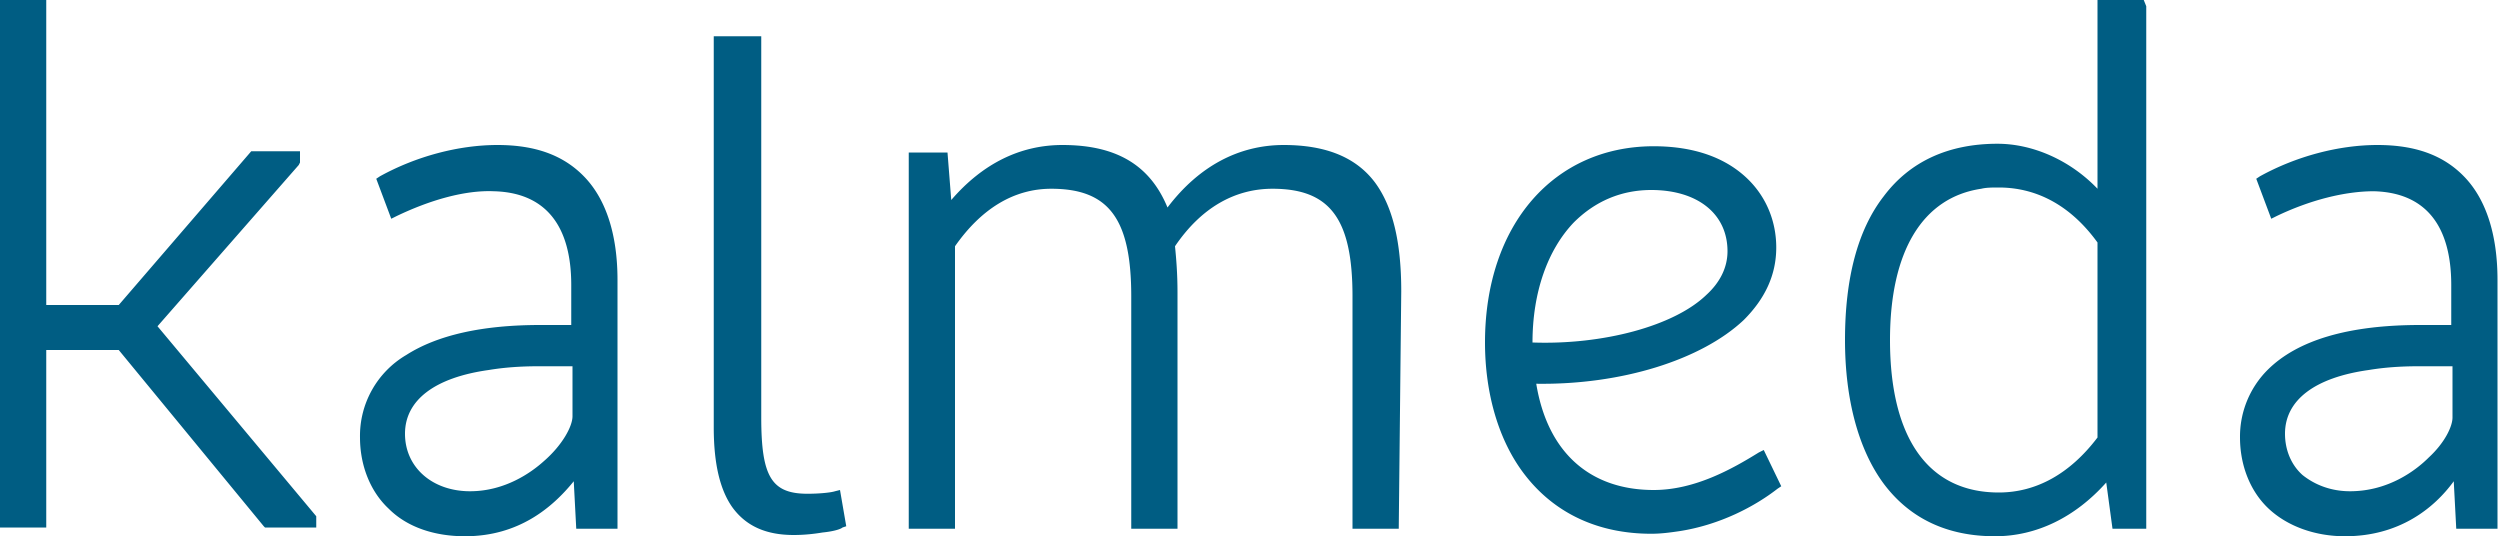 <svg version="1.1" id="kalmeda-logo" xmlns="http://www.w3.org/2000/svg" x="0" y="0" width="200" height="42.9" xml:space="preserve">
  <style>
    .st0{fill:#005D83;}
  </style>
  <path class="st0" d="M49.4 35.8V22.4c0-3.6-.9-6.4-2.6-8.2-1.7-1.8-4-2.6-7-2.6-3.1 0-6.5.9-9.4 2.5l-.3.2 1.2 3.2.4-.2c2.7-1.3 5.5-2.1 7.8-2 4.1.1 6.2 2.7 6.2 7.5V26h-2.5c-4.6 0-8.2.8-10.7 2.4a7.5 7.5 0 00-3.7 6.6c0 2.2.8 4.3 2.3 5.7 1.5 1.5 3.7 2.2 6.1 2.2 4.3 0 7-2.3 8.7-4.4l.2 3.8h3.3v-6.5zm-3.6-6.5v4c0 .8-.8 2.3-2.3 3.6-1 .9-3.1 2.4-5.9 2.4-3 0-5.2-1.9-5.2-4.6 0-2.7 2.4-4.5 6.7-5.1 1.2-.2 2.5-.3 4-.3h2.7zM112.1 23.3c0-4-.7-6.8-2.1-8.7-1.5-2-3.9-3-7.3-3-3.6 0-6.8 1.7-9.3 5-1.4-3.4-4.1-5-8.4-5-3.4 0-6.4 1.5-8.9 4.4l-.3-3.8h-3.1V42.3h3.7V19.7c2.1-3 4.7-4.6 7.7-4.6 4.6 0 6.4 2.4 6.4 8.6v18.6h3.7V23.4c0-1.5-.1-2.7-.2-3.7 2.1-3.1 4.8-4.6 7.8-4.6 4.6 0 6.4 2.4 6.4 8.6V42.3h3.7l.2-19zM171.5 0h-3.7v15.1c-2.2-2.3-5.2-3.6-8-3.6-3.9 0-7 1.4-9.1 4.2-2.1 2.7-3.1 6.6-3.1 11.5 0 4.8 1.1 8.8 3.1 11.5 2.1 2.8 5.1 4.2 8.9 4.2 3.3 0 6.4-1.5 8.9-4.3l.5 3.7h2.7V.5l-.2-.5zm-3.7 19.4V35c-2.2 2.9-4.9 4.4-7.9 4.4-5.6 0-8.7-4.3-8.7-12.2 0-7.1 2.6-11.4 7.3-12.1.4-.1.9-.1 1.4-.1 3.1 0 5.8 1.5 7.9 4.4zM199.8 35.8V22.4c0-3.6-.9-6.4-2.6-8.2-1.7-1.8-4-2.6-7-2.6-3.1 0-6.5.9-9.4 2.5l-.3.2 1.2 3.2.4-.2c2.7-1.3 5.5-2 7.8-2 4.1.1 6.2 2.7 6.2 7.5V26h-2.5c-5.7 0-9.8 1.2-12.2 3.6a7.55 7.55 0 00-2.2 5.4c0 2.2.8 4.3 2.3 5.7 1.5 1.4 3.7 2.2 6.1 2.2 4.3 0 7.1-2.2 8.7-4.4l.2 3.8h3.3v-6.5zm-3.6-2.4c0 .7-.6 2-1.9 3.2-1 1-3.2 2.7-6.3 2.7-1.5 0-2.8-.5-3.8-1.3-.9-.8-1.4-2-1.4-3.3 0-2.7 2.4-4.5 6.7-5.1 1.2-.2 2.5-.3 4-.3h2.7v4.1zM141.1 36l-.4.2c-2.1 1.3-5.1 3-8.4 3-5.1 0-8.5-3-9.4-8.5 6.8.1 13.2-1.9 16.6-5.1 1.7-1.7 2.6-3.6 2.6-5.8 0-2.1-.8-4-2.2-5.4-1.8-1.8-4.4-2.7-7.6-2.7-8 0-13.5 6.3-13.5 15.7 0 4.1 1.1 7.9 3.2 10.6 2.4 3.1 5.9 4.7 10.1 4.7.8 0 1.5-.1 2.2-.2 3.3-.5 6.1-2 7.9-3.4l.3-.2-1.4-2.9zm-18.5-8.6c0-4 1.2-7.4 3.3-9.6 1.7-1.7 3.8-2.6 6.2-2.6 3.7 0 6.1 1.9 6.1 4.9 0 1.3-.6 2.5-1.7 3.5-2.6 2.5-8.3 4-13.9 3.8zM25.3 41.3L12.6 26.1l11.3-12.9.1-.2v-.9H20.1L9.5 24.4H3.7V0H0V42.2h3.7V28h5.8l11.6 14.1.1.1h4.1zM67.2 39.2l-.4.1c-.3.1-1.2.2-2.2.2-2.9 0-3.7-1.4-3.7-6.1V2.9h-3.8v31.3c0 2.9.5 5 1.5 6.4 1.1 1.5 2.7 2.2 4.9 2.2.9 0 1.7-.1 2.3-.2 1-.1 1.5-.3 1.6-.4l.3-.1-.5-2.9z"/>
</svg>
